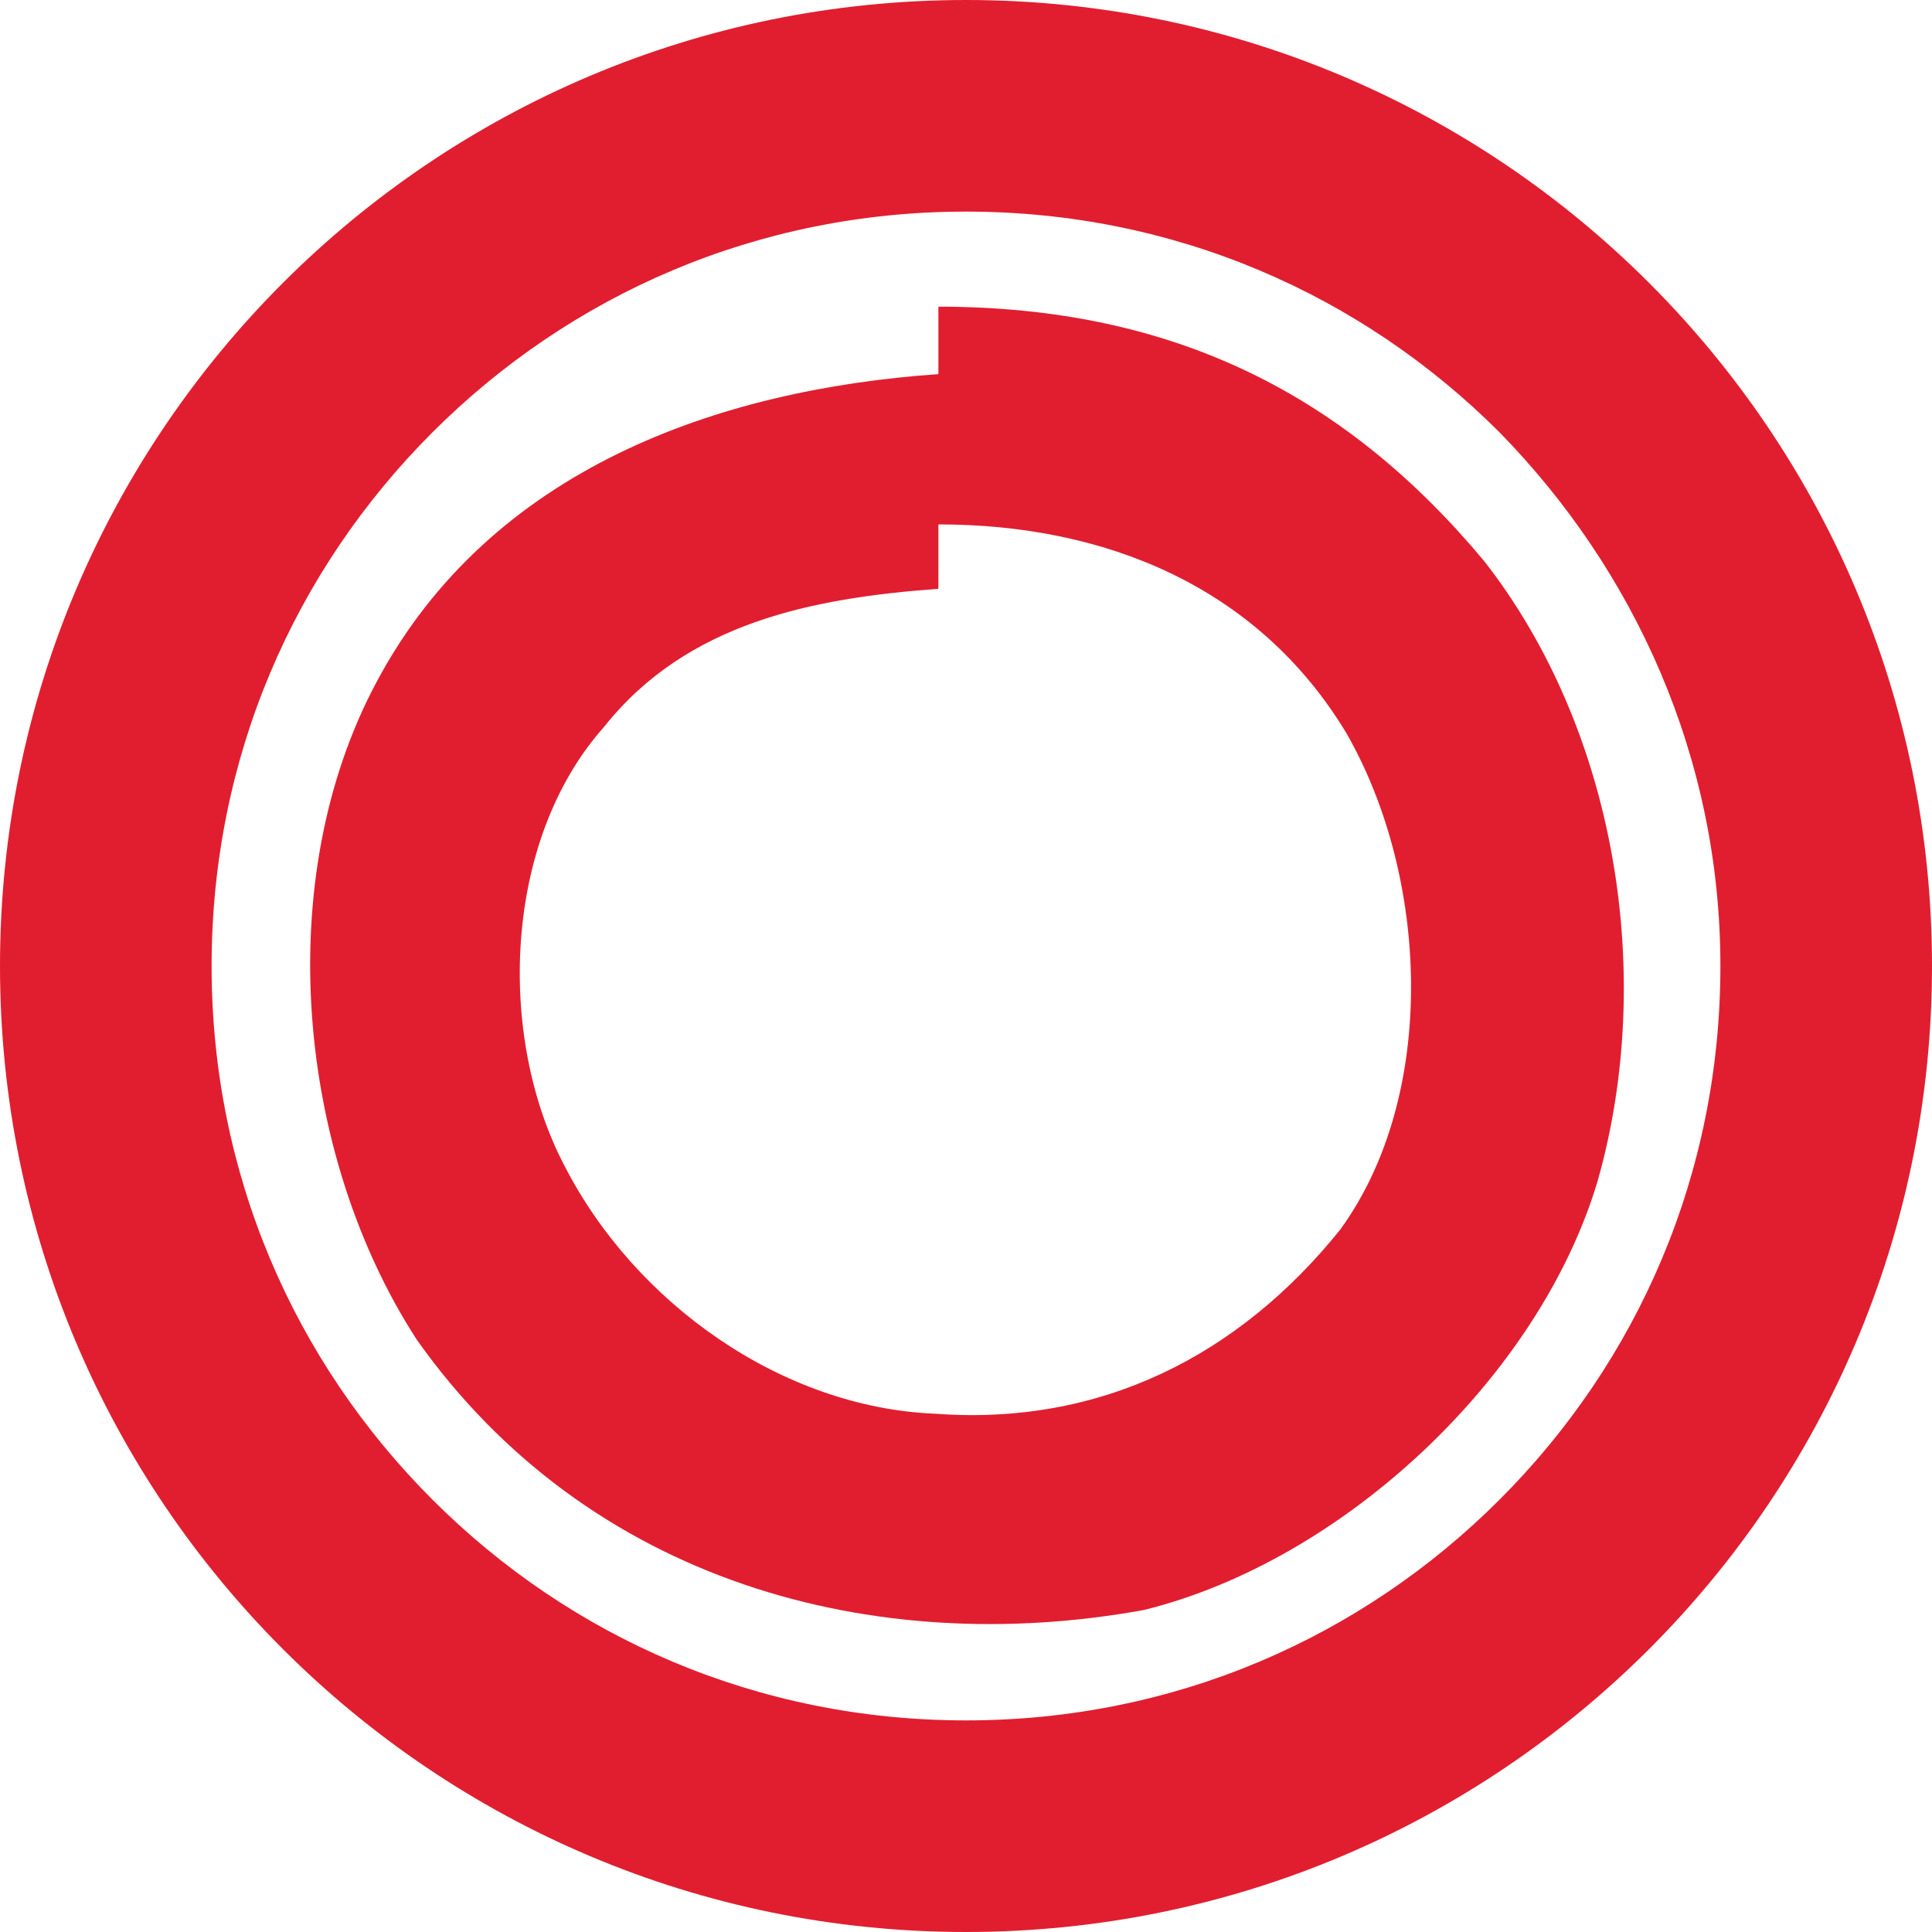 <?xml version="1.0" encoding="utf-8"?>
<svg xmlns="http://www.w3.org/2000/svg" xmlns:xlink="http://www.w3.org/1999/xlink" version="1.1" x="0px" y="0px" viewBox="0 0 63 63" style="enable-background:new 0 0 63 63;">
<path fill="#E11E2F" d="M30.6,10v2.2c-7.2,0.5-14.6,3.1-18.3,10c-3.5,6.5-2.6,15.5,1.3,21.5c5.6,7.9,14.9,10.4,23.7,8.8&#xA;	c6.5-1.6,12.9-7.6,14.8-14c1.9-6.7,0.6-14.7-3.7-20.2C43.9,12.9,38.3,10,30.6,10 M43.7,40.1c-3.3,4.1-7.8,6.4-13.2,6&#xA;	c-5-0.2-9.8-3.6-12.1-8.1c-2.2-4.2-2-10.6,1.3-14.3c2.7-3.4,6.8-4.2,10.9-4.5c0-1.1,0-1.1,0-2.1c5.4,0,10.4,2,13.3,6.8&#xA;	C46.6,28.6,46.9,35.7,43.7,40.1"/>
<path fill="#E11E2F" d="M0,31.5C0,14.1,14.1,0,31.5,0S63,14.1,63,31.5C63,48.9,48.9,63,31.5,63S0,48.9,0,31.5 M14.1,14.1&#xA;	c-4.5,4.5-7.2,10.6-7.2,17.4c0,6.8,2.7,12.9,7.2,17.4c4.5,4.5,10.6,7.2,17.4,7.2c6.8,0,12.9-2.7,17.4-7.2c4.5-4.5,7.2-10.6,7.2-17.4&#xA;	c0-6.8-2.8-12.9-7.2-17.4c-4.5-4.5-10.6-7.2-17.4-7.2C24.7,6.9,18.6,9.6,14.1,14.1"/>
</svg>